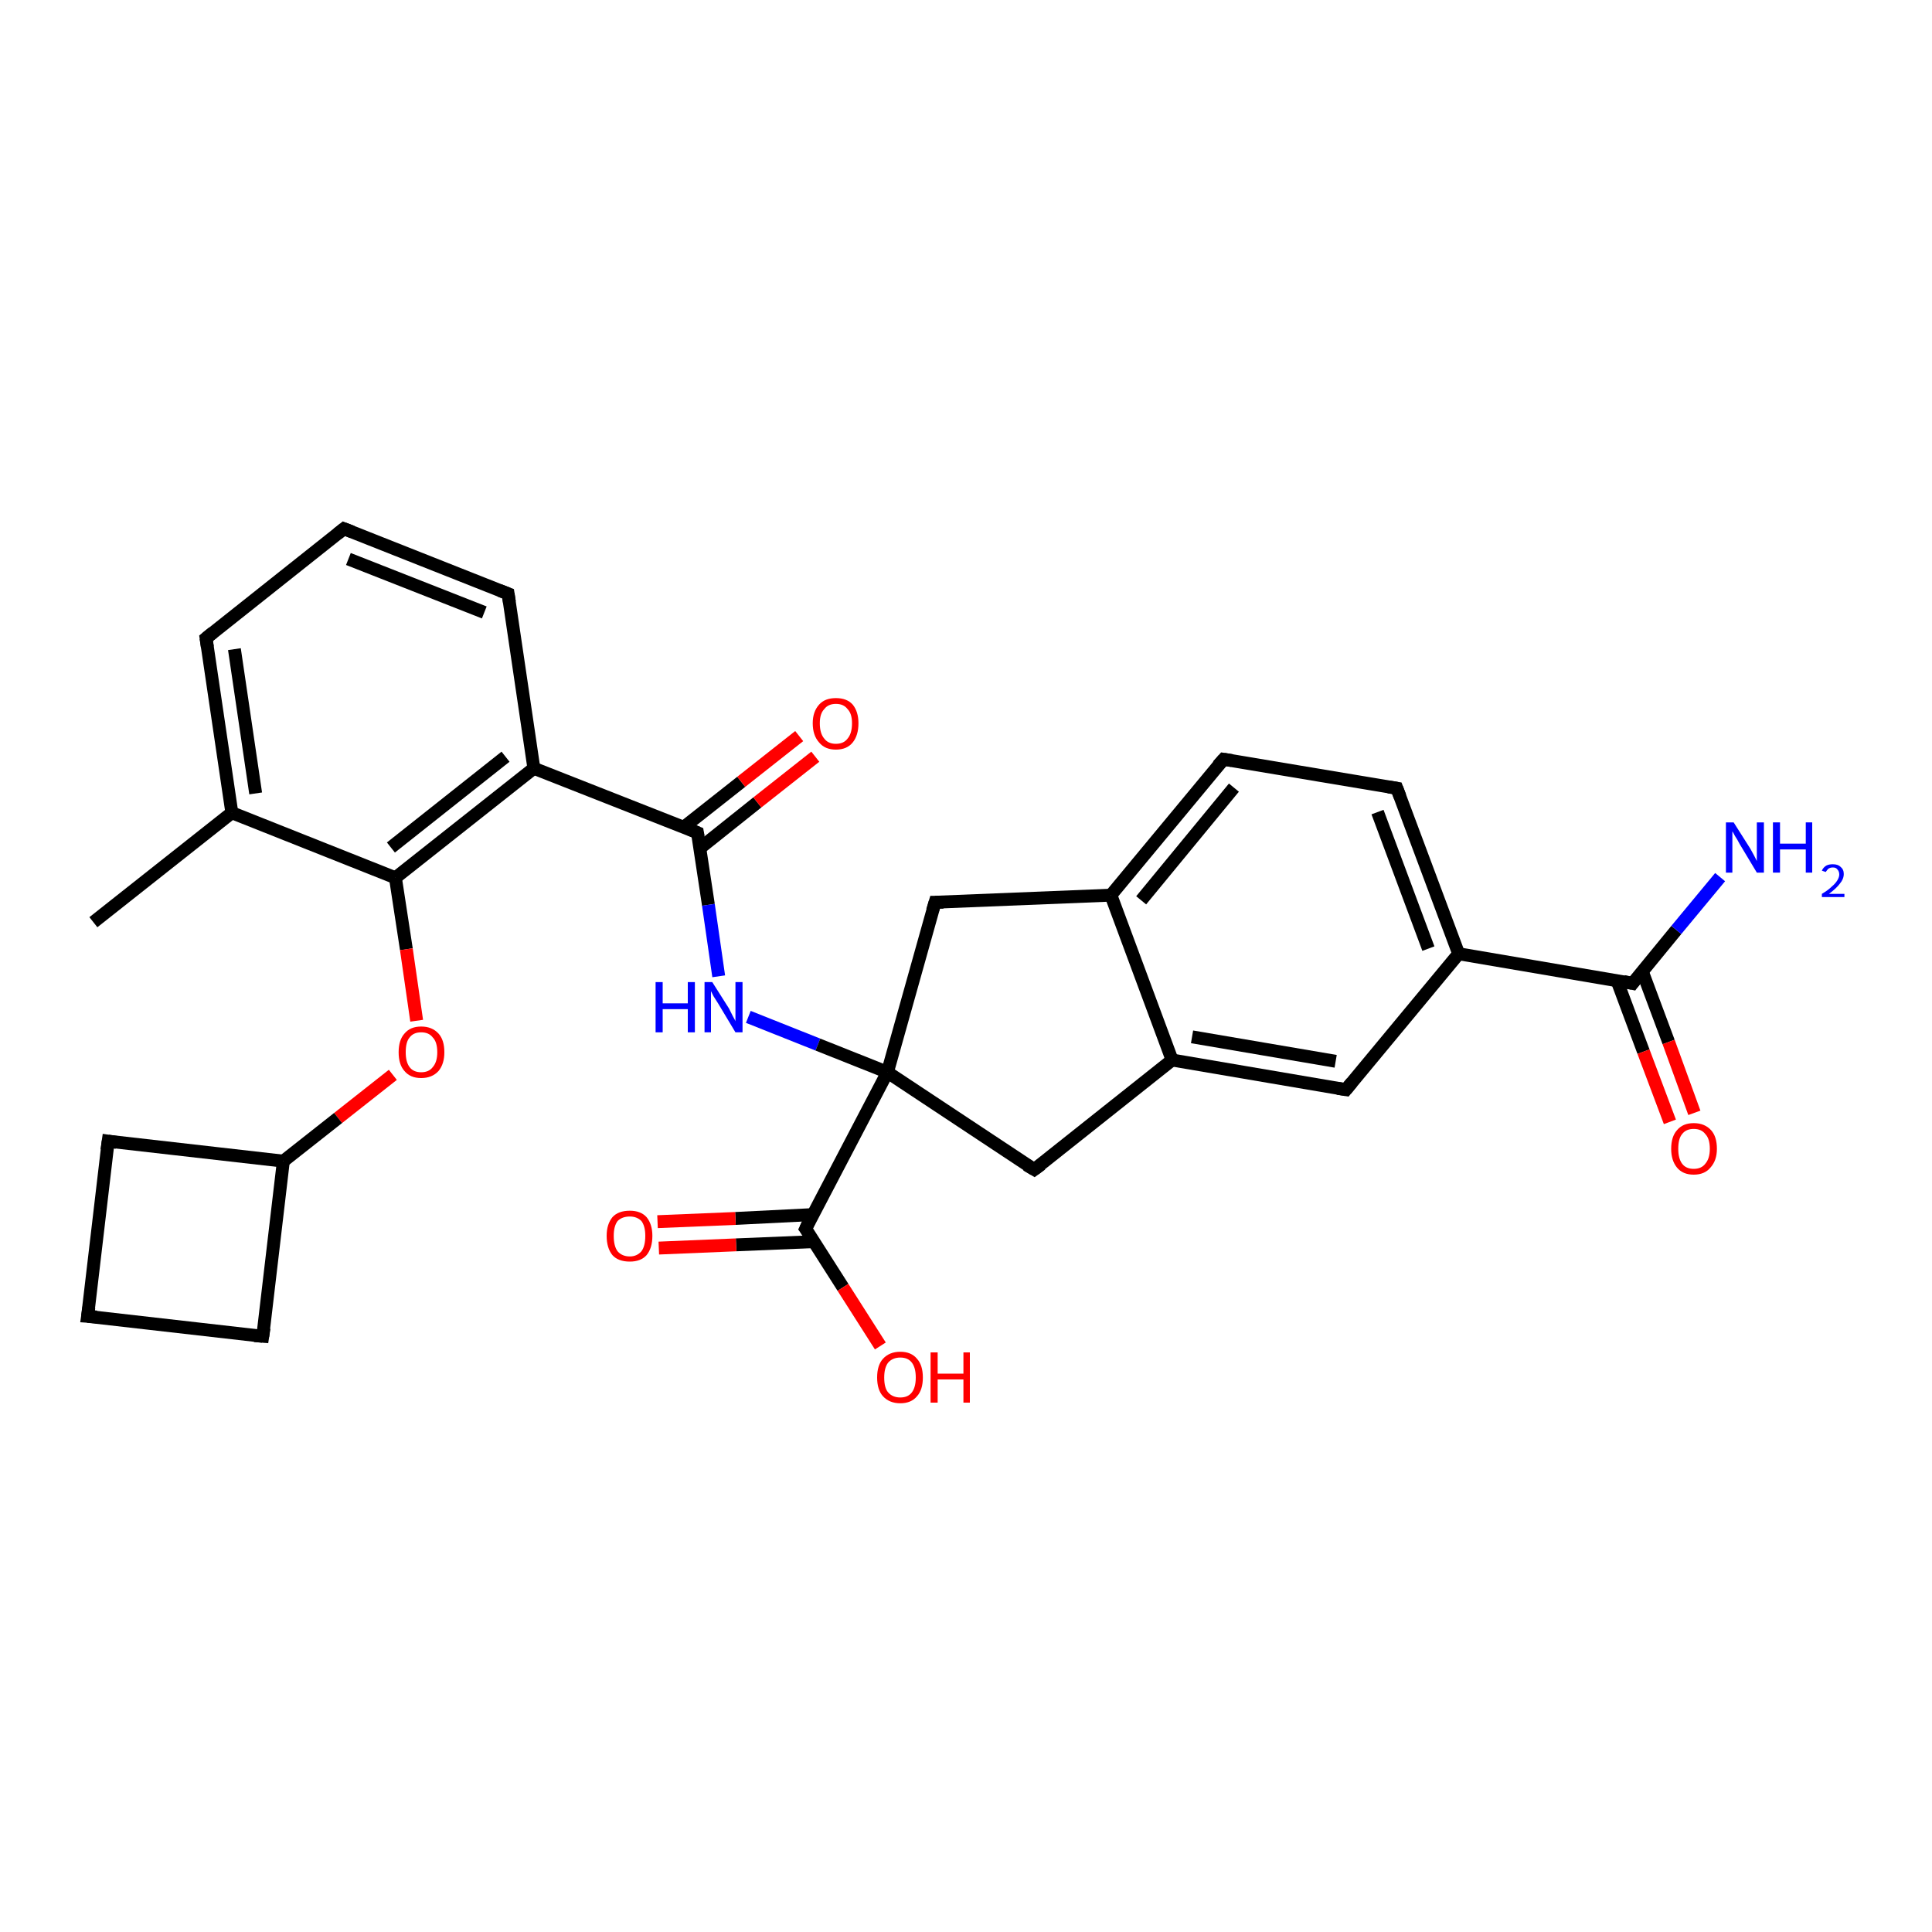 <?xml version='1.0' encoding='iso-8859-1'?>
<svg version='1.1' baseProfile='full'
              xmlns='http://www.w3.org/2000/svg'
                      xmlns:rdkit='http://www.rdkit.org/xml'
                      xmlns:xlink='http://www.w3.org/1999/xlink'
                  xml:space='preserve'
width='300px' height='300px' viewBox='0 0 300 300'>
<!-- END OF HEADER -->
<rect style='opacity:1.0;fill:#FFFFFF;stroke:none' width='300.0' height='300.0' x='0.0' y='0.0'> </rect>
<path class='bond-0 atom-0 atom-1' d='M 14.5,143.2 L 36.0,126.2' style='fill:none;fill-rule:evenodd;stroke:#000000;stroke-width:2.0px;stroke-linecap:butt;stroke-linejoin:miter;stroke-opacity:1' />
<path class='bond-1 atom-1 atom-2' d='M 36.0,126.2 L 32.0,99.1' style='fill:none;fill-rule:evenodd;stroke:#000000;stroke-width:2.0px;stroke-linecap:butt;stroke-linejoin:miter;stroke-opacity:1' />
<path class='bond-1 atom-1 atom-2' d='M 39.7,123.2 L 36.4,100.8' style='fill:none;fill-rule:evenodd;stroke:#000000;stroke-width:2.0px;stroke-linecap:butt;stroke-linejoin:miter;stroke-opacity:1' />
<path class='bond-2 atom-2 atom-3' d='M 32.0,99.1 L 53.4,82.1' style='fill:none;fill-rule:evenodd;stroke:#000000;stroke-width:2.0px;stroke-linecap:butt;stroke-linejoin:miter;stroke-opacity:1' />
<path class='bond-3 atom-3 atom-4' d='M 53.4,82.1 L 78.9,92.2' style='fill:none;fill-rule:evenodd;stroke:#000000;stroke-width:2.0px;stroke-linecap:butt;stroke-linejoin:miter;stroke-opacity:1' />
<path class='bond-3 atom-3 atom-4' d='M 54.1,86.8 L 75.2,95.1' style='fill:none;fill-rule:evenodd;stroke:#000000;stroke-width:2.0px;stroke-linecap:butt;stroke-linejoin:miter;stroke-opacity:1' />
<path class='bond-4 atom-4 atom-5' d='M 78.9,92.2 L 82.9,119.3' style='fill:none;fill-rule:evenodd;stroke:#000000;stroke-width:2.0px;stroke-linecap:butt;stroke-linejoin:miter;stroke-opacity:1' />
<path class='bond-5 atom-5 atom-6' d='M 82.9,119.3 L 108.3,129.3' style='fill:none;fill-rule:evenodd;stroke:#000000;stroke-width:2.0px;stroke-linecap:butt;stroke-linejoin:miter;stroke-opacity:1' />
<path class='bond-6 atom-6 atom-7' d='M 108.7,131.7 L 117.6,124.6' style='fill:none;fill-rule:evenodd;stroke:#000000;stroke-width:2.0px;stroke-linecap:butt;stroke-linejoin:miter;stroke-opacity:1' />
<path class='bond-6 atom-6 atom-7' d='M 117.6,124.6 L 126.6,117.5' style='fill:none;fill-rule:evenodd;stroke:#FF0000;stroke-width:2.0px;stroke-linecap:butt;stroke-linejoin:miter;stroke-opacity:1' />
<path class='bond-6 atom-6 atom-7' d='M 106.1,128.5 L 115.1,121.4' style='fill:none;fill-rule:evenodd;stroke:#000000;stroke-width:2.0px;stroke-linecap:butt;stroke-linejoin:miter;stroke-opacity:1' />
<path class='bond-6 atom-6 atom-7' d='M 115.1,121.4 L 124.1,114.3' style='fill:none;fill-rule:evenodd;stroke:#FF0000;stroke-width:2.0px;stroke-linecap:butt;stroke-linejoin:miter;stroke-opacity:1' />
<path class='bond-7 atom-6 atom-8' d='M 108.3,129.3 L 110.0,140.5' style='fill:none;fill-rule:evenodd;stroke:#000000;stroke-width:2.0px;stroke-linecap:butt;stroke-linejoin:miter;stroke-opacity:1' />
<path class='bond-7 atom-6 atom-8' d='M 110.0,140.5 L 111.6,151.6' style='fill:none;fill-rule:evenodd;stroke:#0000FF;stroke-width:2.0px;stroke-linecap:butt;stroke-linejoin:miter;stroke-opacity:1' />
<path class='bond-8 atom-8 atom-9' d='M 116.2,157.9 L 127.0,162.2' style='fill:none;fill-rule:evenodd;stroke:#0000FF;stroke-width:2.0px;stroke-linecap:butt;stroke-linejoin:miter;stroke-opacity:1' />
<path class='bond-8 atom-8 atom-9' d='M 127.0,162.2 L 137.8,166.5' style='fill:none;fill-rule:evenodd;stroke:#000000;stroke-width:2.0px;stroke-linecap:butt;stroke-linejoin:miter;stroke-opacity:1' />
<path class='bond-9 atom-9 atom-10' d='M 137.8,166.5 L 125.1,190.8' style='fill:none;fill-rule:evenodd;stroke:#000000;stroke-width:2.0px;stroke-linecap:butt;stroke-linejoin:miter;stroke-opacity:1' />
<path class='bond-10 atom-10 atom-11' d='M 126.2,188.6 L 114.2,189.2' style='fill:none;fill-rule:evenodd;stroke:#000000;stroke-width:2.0px;stroke-linecap:butt;stroke-linejoin:miter;stroke-opacity:1' />
<path class='bond-10 atom-10 atom-11' d='M 114.2,189.2 L 102.1,189.7' style='fill:none;fill-rule:evenodd;stroke:#FF0000;stroke-width:2.0px;stroke-linecap:butt;stroke-linejoin:miter;stroke-opacity:1' />
<path class='bond-10 atom-10 atom-11' d='M 126.4,192.8 L 114.3,193.3' style='fill:none;fill-rule:evenodd;stroke:#000000;stroke-width:2.0px;stroke-linecap:butt;stroke-linejoin:miter;stroke-opacity:1' />
<path class='bond-10 atom-10 atom-11' d='M 114.3,193.3 L 102.3,193.8' style='fill:none;fill-rule:evenodd;stroke:#FF0000;stroke-width:2.0px;stroke-linecap:butt;stroke-linejoin:miter;stroke-opacity:1' />
<path class='bond-11 atom-10 atom-12' d='M 125.1,190.8 L 130.9,199.9' style='fill:none;fill-rule:evenodd;stroke:#000000;stroke-width:2.0px;stroke-linecap:butt;stroke-linejoin:miter;stroke-opacity:1' />
<path class='bond-11 atom-10 atom-12' d='M 130.9,199.9 L 136.7,209.0' style='fill:none;fill-rule:evenodd;stroke:#FF0000;stroke-width:2.0px;stroke-linecap:butt;stroke-linejoin:miter;stroke-opacity:1' />
<path class='bond-12 atom-9 atom-13' d='M 137.8,166.5 L 145.2,140.1' style='fill:none;fill-rule:evenodd;stroke:#000000;stroke-width:2.0px;stroke-linecap:butt;stroke-linejoin:miter;stroke-opacity:1' />
<path class='bond-13 atom-13 atom-14' d='M 145.2,140.1 L 172.5,139.0' style='fill:none;fill-rule:evenodd;stroke:#000000;stroke-width:2.0px;stroke-linecap:butt;stroke-linejoin:miter;stroke-opacity:1' />
<path class='bond-14 atom-14 atom-15' d='M 172.5,139.0 L 190.0,117.9' style='fill:none;fill-rule:evenodd;stroke:#000000;stroke-width:2.0px;stroke-linecap:butt;stroke-linejoin:miter;stroke-opacity:1' />
<path class='bond-14 atom-14 atom-15' d='M 177.2,139.8 L 191.6,122.3' style='fill:none;fill-rule:evenodd;stroke:#000000;stroke-width:2.0px;stroke-linecap:butt;stroke-linejoin:miter;stroke-opacity:1' />
<path class='bond-15 atom-15 atom-16' d='M 190.0,117.9 L 216.9,122.4' style='fill:none;fill-rule:evenodd;stroke:#000000;stroke-width:2.0px;stroke-linecap:butt;stroke-linejoin:miter;stroke-opacity:1' />
<path class='bond-16 atom-16 atom-17' d='M 216.9,122.4 L 226.5,148.1' style='fill:none;fill-rule:evenodd;stroke:#000000;stroke-width:2.0px;stroke-linecap:butt;stroke-linejoin:miter;stroke-opacity:1' />
<path class='bond-16 atom-16 atom-17' d='M 213.9,126.1 L 221.8,147.3' style='fill:none;fill-rule:evenodd;stroke:#000000;stroke-width:2.0px;stroke-linecap:butt;stroke-linejoin:miter;stroke-opacity:1' />
<path class='bond-17 atom-17 atom-18' d='M 226.5,148.1 L 253.5,152.7' style='fill:none;fill-rule:evenodd;stroke:#000000;stroke-width:2.0px;stroke-linecap:butt;stroke-linejoin:miter;stroke-opacity:1' />
<path class='bond-18 atom-18 atom-19' d='M 253.5,152.7 L 260.3,144.4' style='fill:none;fill-rule:evenodd;stroke:#000000;stroke-width:2.0px;stroke-linecap:butt;stroke-linejoin:miter;stroke-opacity:1' />
<path class='bond-18 atom-18 atom-19' d='M 260.3,144.4 L 267.1,136.2' style='fill:none;fill-rule:evenodd;stroke:#0000FF;stroke-width:2.0px;stroke-linecap:butt;stroke-linejoin:miter;stroke-opacity:1' />
<path class='bond-19 atom-18 atom-20' d='M 251.1,152.3 L 255.2,163.3' style='fill:none;fill-rule:evenodd;stroke:#000000;stroke-width:2.0px;stroke-linecap:butt;stroke-linejoin:miter;stroke-opacity:1' />
<path class='bond-19 atom-18 atom-20' d='M 255.2,163.3 L 259.3,174.2' style='fill:none;fill-rule:evenodd;stroke:#FF0000;stroke-width:2.0px;stroke-linecap:butt;stroke-linejoin:miter;stroke-opacity:1' />
<path class='bond-19 atom-18 atom-20' d='M 255.0,150.8 L 259.1,161.8' style='fill:none;fill-rule:evenodd;stroke:#000000;stroke-width:2.0px;stroke-linecap:butt;stroke-linejoin:miter;stroke-opacity:1' />
<path class='bond-19 atom-18 atom-20' d='M 259.1,161.8 L 263.1,172.8' style='fill:none;fill-rule:evenodd;stroke:#FF0000;stroke-width:2.0px;stroke-linecap:butt;stroke-linejoin:miter;stroke-opacity:1' />
<path class='bond-20 atom-17 atom-21' d='M 226.5,148.1 L 209.0,169.2' style='fill:none;fill-rule:evenodd;stroke:#000000;stroke-width:2.0px;stroke-linecap:butt;stroke-linejoin:miter;stroke-opacity:1' />
<path class='bond-21 atom-21 atom-22' d='M 209.0,169.2 L 182.0,164.6' style='fill:none;fill-rule:evenodd;stroke:#000000;stroke-width:2.0px;stroke-linecap:butt;stroke-linejoin:miter;stroke-opacity:1' />
<path class='bond-21 atom-21 atom-22' d='M 207.4,164.8 L 185.1,161.0' style='fill:none;fill-rule:evenodd;stroke:#000000;stroke-width:2.0px;stroke-linecap:butt;stroke-linejoin:miter;stroke-opacity:1' />
<path class='bond-22 atom-22 atom-23' d='M 182.0,164.6 L 160.6,181.6' style='fill:none;fill-rule:evenodd;stroke:#000000;stroke-width:2.0px;stroke-linecap:butt;stroke-linejoin:miter;stroke-opacity:1' />
<path class='bond-23 atom-5 atom-24' d='M 82.9,119.3 L 61.4,136.3' style='fill:none;fill-rule:evenodd;stroke:#000000;stroke-width:2.0px;stroke-linecap:butt;stroke-linejoin:miter;stroke-opacity:1' />
<path class='bond-23 atom-5 atom-24' d='M 78.5,117.5 L 60.7,131.6' style='fill:none;fill-rule:evenodd;stroke:#000000;stroke-width:2.0px;stroke-linecap:butt;stroke-linejoin:miter;stroke-opacity:1' />
<path class='bond-24 atom-24 atom-25' d='M 61.4,136.3 L 63.1,147.4' style='fill:none;fill-rule:evenodd;stroke:#000000;stroke-width:2.0px;stroke-linecap:butt;stroke-linejoin:miter;stroke-opacity:1' />
<path class='bond-24 atom-24 atom-25' d='M 63.1,147.4 L 64.7,158.5' style='fill:none;fill-rule:evenodd;stroke:#FF0000;stroke-width:2.0px;stroke-linecap:butt;stroke-linejoin:miter;stroke-opacity:1' />
<path class='bond-25 atom-25 atom-26' d='M 61.0,166.9 L 52.5,173.6' style='fill:none;fill-rule:evenodd;stroke:#FF0000;stroke-width:2.0px;stroke-linecap:butt;stroke-linejoin:miter;stroke-opacity:1' />
<path class='bond-25 atom-25 atom-26' d='M 52.5,173.6 L 44.0,180.3' style='fill:none;fill-rule:evenodd;stroke:#000000;stroke-width:2.0px;stroke-linecap:butt;stroke-linejoin:miter;stroke-opacity:1' />
<path class='bond-26 atom-26 atom-27' d='M 44.0,180.3 L 16.8,177.2' style='fill:none;fill-rule:evenodd;stroke:#000000;stroke-width:2.0px;stroke-linecap:butt;stroke-linejoin:miter;stroke-opacity:1' />
<path class='bond-27 atom-27 atom-28' d='M 16.8,177.2 L 13.6,204.4' style='fill:none;fill-rule:evenodd;stroke:#000000;stroke-width:2.0px;stroke-linecap:butt;stroke-linejoin:miter;stroke-opacity:1' />
<path class='bond-28 atom-28 atom-29' d='M 13.6,204.4 L 40.8,207.5' style='fill:none;fill-rule:evenodd;stroke:#000000;stroke-width:2.0px;stroke-linecap:butt;stroke-linejoin:miter;stroke-opacity:1' />
<path class='bond-29 atom-24 atom-1' d='M 61.4,136.3 L 36.0,126.2' style='fill:none;fill-rule:evenodd;stroke:#000000;stroke-width:2.0px;stroke-linecap:butt;stroke-linejoin:miter;stroke-opacity:1' />
<path class='bond-30 atom-29 atom-26' d='M 40.8,207.5 L 44.0,180.3' style='fill:none;fill-rule:evenodd;stroke:#000000;stroke-width:2.0px;stroke-linecap:butt;stroke-linejoin:miter;stroke-opacity:1' />
<path class='bond-31 atom-23 atom-9' d='M 160.6,181.6 L 137.8,166.5' style='fill:none;fill-rule:evenodd;stroke:#000000;stroke-width:2.0px;stroke-linecap:butt;stroke-linejoin:miter;stroke-opacity:1' />
<path class='bond-32 atom-22 atom-14' d='M 182.0,164.6 L 172.5,139.0' style='fill:none;fill-rule:evenodd;stroke:#000000;stroke-width:2.0px;stroke-linecap:butt;stroke-linejoin:miter;stroke-opacity:1' />
<path d='M 32.2,100.5 L 32.0,99.1 L 33.1,98.2' style='fill:none;stroke:#000000;stroke-width:2.0px;stroke-linecap:butt;stroke-linejoin:miter;stroke-opacity:1;' />
<path d='M 52.4,82.9 L 53.4,82.1 L 54.7,82.6' style='fill:none;stroke:#000000;stroke-width:2.0px;stroke-linecap:butt;stroke-linejoin:miter;stroke-opacity:1;' />
<path d='M 77.6,91.7 L 78.9,92.2 L 79.1,93.5' style='fill:none;stroke:#000000;stroke-width:2.0px;stroke-linecap:butt;stroke-linejoin:miter;stroke-opacity:1;' />
<path d='M 107.1,128.8 L 108.3,129.3 L 108.4,129.9' style='fill:none;stroke:#000000;stroke-width:2.0px;stroke-linecap:butt;stroke-linejoin:miter;stroke-opacity:1;' />
<path d='M 125.7,189.5 L 125.1,190.8 L 125.4,191.2' style='fill:none;stroke:#000000;stroke-width:2.0px;stroke-linecap:butt;stroke-linejoin:miter;stroke-opacity:1;' />
<path d='M 144.8,141.4 L 145.2,140.1 L 146.5,140.1' style='fill:none;stroke:#000000;stroke-width:2.0px;stroke-linecap:butt;stroke-linejoin:miter;stroke-opacity:1;' />
<path d='M 189.1,118.9 L 190.0,117.9 L 191.3,118.1' style='fill:none;stroke:#000000;stroke-width:2.0px;stroke-linecap:butt;stroke-linejoin:miter;stroke-opacity:1;' />
<path d='M 215.6,122.2 L 216.9,122.4 L 217.4,123.7' style='fill:none;stroke:#000000;stroke-width:2.0px;stroke-linecap:butt;stroke-linejoin:miter;stroke-opacity:1;' />
<path d='M 252.1,152.4 L 253.5,152.7 L 253.8,152.3' style='fill:none;stroke:#000000;stroke-width:2.0px;stroke-linecap:butt;stroke-linejoin:miter;stroke-opacity:1;' />
<path d='M 209.9,168.1 L 209.0,169.2 L 207.7,169.0' style='fill:none;stroke:#000000;stroke-width:2.0px;stroke-linecap:butt;stroke-linejoin:miter;stroke-opacity:1;' />
<path d='M 161.7,180.8 L 160.6,181.6 L 159.4,180.9' style='fill:none;stroke:#000000;stroke-width:2.0px;stroke-linecap:butt;stroke-linejoin:miter;stroke-opacity:1;' />
<path d='M 18.1,177.4 L 16.8,177.2 L 16.6,178.6' style='fill:none;stroke:#000000;stroke-width:2.0px;stroke-linecap:butt;stroke-linejoin:miter;stroke-opacity:1;' />
<path d='M 13.8,203.0 L 13.6,204.4 L 15.0,204.5' style='fill:none;stroke:#000000;stroke-width:2.0px;stroke-linecap:butt;stroke-linejoin:miter;stroke-opacity:1;' />
<path d='M 39.5,207.4 L 40.8,207.5 L 41.0,206.2' style='fill:none;stroke:#000000;stroke-width:2.0px;stroke-linecap:butt;stroke-linejoin:miter;stroke-opacity:1;' />
<path class='atom-7' d='M 126.2 112.3
Q 126.2 110.5, 127.2 109.4
Q 128.1 108.4, 129.8 108.4
Q 131.5 108.4, 132.4 109.4
Q 133.3 110.5, 133.3 112.3
Q 133.3 114.2, 132.4 115.3
Q 131.5 116.4, 129.8 116.4
Q 128.1 116.4, 127.2 115.3
Q 126.2 114.2, 126.2 112.3
M 129.8 115.5
Q 131.0 115.5, 131.6 114.7
Q 132.3 113.9, 132.3 112.3
Q 132.3 110.8, 131.6 110.1
Q 131.0 109.3, 129.8 109.3
Q 128.6 109.3, 128.0 110.1
Q 127.3 110.8, 127.3 112.3
Q 127.3 113.9, 128.0 114.7
Q 128.6 115.5, 129.8 115.5
' fill='#FF0000'/>
<path class='atom-8' d='M 101.8 152.5
L 102.9 152.5
L 102.9 155.8
L 106.8 155.8
L 106.8 152.5
L 107.9 152.5
L 107.9 160.3
L 106.8 160.3
L 106.8 156.7
L 102.9 156.7
L 102.9 160.3
L 101.8 160.3
L 101.8 152.5
' fill='#0000FF'/>
<path class='atom-8' d='M 110.6 152.5
L 113.2 156.6
Q 113.4 157.0, 113.8 157.8
Q 114.2 158.5, 114.2 158.6
L 114.2 152.5
L 115.3 152.5
L 115.3 160.3
L 114.2 160.3
L 111.5 155.8
Q 111.2 155.3, 110.8 154.7
Q 110.5 154.1, 110.4 153.9
L 110.4 160.3
L 109.4 160.3
L 109.4 152.5
L 110.6 152.5
' fill='#0000FF'/>
<path class='atom-11' d='M 94.2 191.9
Q 94.2 190.1, 95.1 189.0
Q 96.0 188.0, 97.8 188.0
Q 99.5 188.0, 100.4 189.0
Q 101.3 190.1, 101.3 191.9
Q 101.3 193.8, 100.4 194.9
Q 99.5 195.9, 97.8 195.9
Q 96.0 195.9, 95.1 194.9
Q 94.2 193.8, 94.2 191.9
M 97.8 195.1
Q 98.9 195.1, 99.6 194.3
Q 100.2 193.5, 100.2 191.9
Q 100.2 190.4, 99.6 189.6
Q 98.9 188.9, 97.8 188.9
Q 96.6 188.9, 95.9 189.6
Q 95.3 190.4, 95.3 191.9
Q 95.3 193.5, 95.9 194.3
Q 96.6 195.1, 97.8 195.1
' fill='#FF0000'/>
<path class='atom-12' d='M 136.2 213.9
Q 136.2 212.0, 137.1 211.0
Q 138.1 209.9, 139.8 209.9
Q 141.5 209.9, 142.4 211.0
Q 143.3 212.0, 143.3 213.9
Q 143.3 215.8, 142.4 216.8
Q 141.5 217.9, 139.8 217.9
Q 138.1 217.9, 137.1 216.8
Q 136.2 215.8, 136.2 213.9
M 139.8 217.0
Q 141.0 217.0, 141.6 216.2
Q 142.2 215.4, 142.2 213.9
Q 142.2 212.4, 141.6 211.6
Q 141.0 210.8, 139.8 210.8
Q 138.6 210.8, 137.9 211.6
Q 137.3 212.4, 137.3 213.9
Q 137.3 215.5, 137.9 216.2
Q 138.6 217.0, 139.8 217.0
' fill='#FF0000'/>
<path class='atom-12' d='M 144.5 210.0
L 145.6 210.0
L 145.6 213.3
L 149.6 213.3
L 149.6 210.0
L 150.6 210.0
L 150.6 217.8
L 149.6 217.8
L 149.6 214.2
L 145.6 214.2
L 145.6 217.8
L 144.5 217.8
L 144.5 210.0
' fill='#FF0000'/>
<path class='atom-19' d='M 269.2 127.7
L 271.8 131.8
Q 272.0 132.2, 272.4 132.9
Q 272.8 133.7, 272.8 133.7
L 272.8 127.7
L 273.9 127.7
L 273.9 135.5
L 272.8 135.5
L 270.1 131.0
Q 269.8 130.4, 269.4 129.8
Q 269.1 129.2, 269.0 129.1
L 269.0 135.5
L 268.0 135.5
L 268.0 127.7
L 269.2 127.7
' fill='#0000FF'/>
<path class='atom-19' d='M 275.3 127.7
L 276.4 127.7
L 276.4 131.0
L 280.4 131.0
L 280.4 127.7
L 281.4 127.7
L 281.4 135.5
L 280.4 135.5
L 280.4 131.9
L 276.4 131.9
L 276.4 135.5
L 275.3 135.5
L 275.3 127.7
' fill='#0000FF'/>
<path class='atom-19' d='M 282.9 135.2
Q 283.1 134.7, 283.6 134.4
Q 284.0 134.2, 284.6 134.2
Q 285.4 134.2, 285.8 134.6
Q 286.3 135.0, 286.3 135.7
Q 286.3 136.5, 285.7 137.2
Q 285.2 137.9, 284.0 138.8
L 286.4 138.8
L 286.4 139.3
L 282.9 139.3
L 282.9 138.8
Q 283.9 138.2, 284.4 137.7
Q 285.0 137.2, 285.3 136.7
Q 285.6 136.2, 285.6 135.8
Q 285.6 135.3, 285.3 135.0
Q 285.1 134.7, 284.6 134.7
Q 284.2 134.7, 283.9 134.9
Q 283.7 135.1, 283.5 135.4
L 282.9 135.2
' fill='#0000FF'/>
<path class='atom-20' d='M 259.5 178.4
Q 259.5 176.5, 260.4 175.5
Q 261.3 174.4, 263.0 174.4
Q 264.7 174.4, 265.7 175.5
Q 266.6 176.5, 266.6 178.4
Q 266.6 180.2, 265.6 181.3
Q 264.7 182.4, 263.0 182.4
Q 261.3 182.4, 260.4 181.3
Q 259.5 180.2, 259.5 178.4
M 263.0 181.5
Q 264.2 181.5, 264.8 180.7
Q 265.5 179.9, 265.5 178.4
Q 265.5 176.8, 264.8 176.1
Q 264.2 175.3, 263.0 175.3
Q 261.8 175.3, 261.2 176.1
Q 260.6 176.8, 260.6 178.4
Q 260.6 179.9, 261.2 180.7
Q 261.8 181.5, 263.0 181.5
' fill='#FF0000'/>
<path class='atom-25' d='M 61.9 163.4
Q 61.9 161.5, 62.8 160.5
Q 63.7 159.4, 65.4 159.4
Q 67.1 159.4, 68.1 160.5
Q 69.0 161.5, 69.0 163.4
Q 69.0 165.2, 68.1 166.3
Q 67.1 167.4, 65.4 167.4
Q 63.7 167.4, 62.8 166.3
Q 61.9 165.3, 61.9 163.4
M 65.4 166.5
Q 66.6 166.5, 67.2 165.7
Q 67.9 164.9, 67.9 163.4
Q 67.9 161.8, 67.2 161.1
Q 66.6 160.3, 65.4 160.3
Q 64.2 160.3, 63.6 161.1
Q 63.0 161.8, 63.0 163.4
Q 63.0 164.9, 63.6 165.7
Q 64.2 166.5, 65.4 166.5
' fill='#FF0000'/>
</svg>
